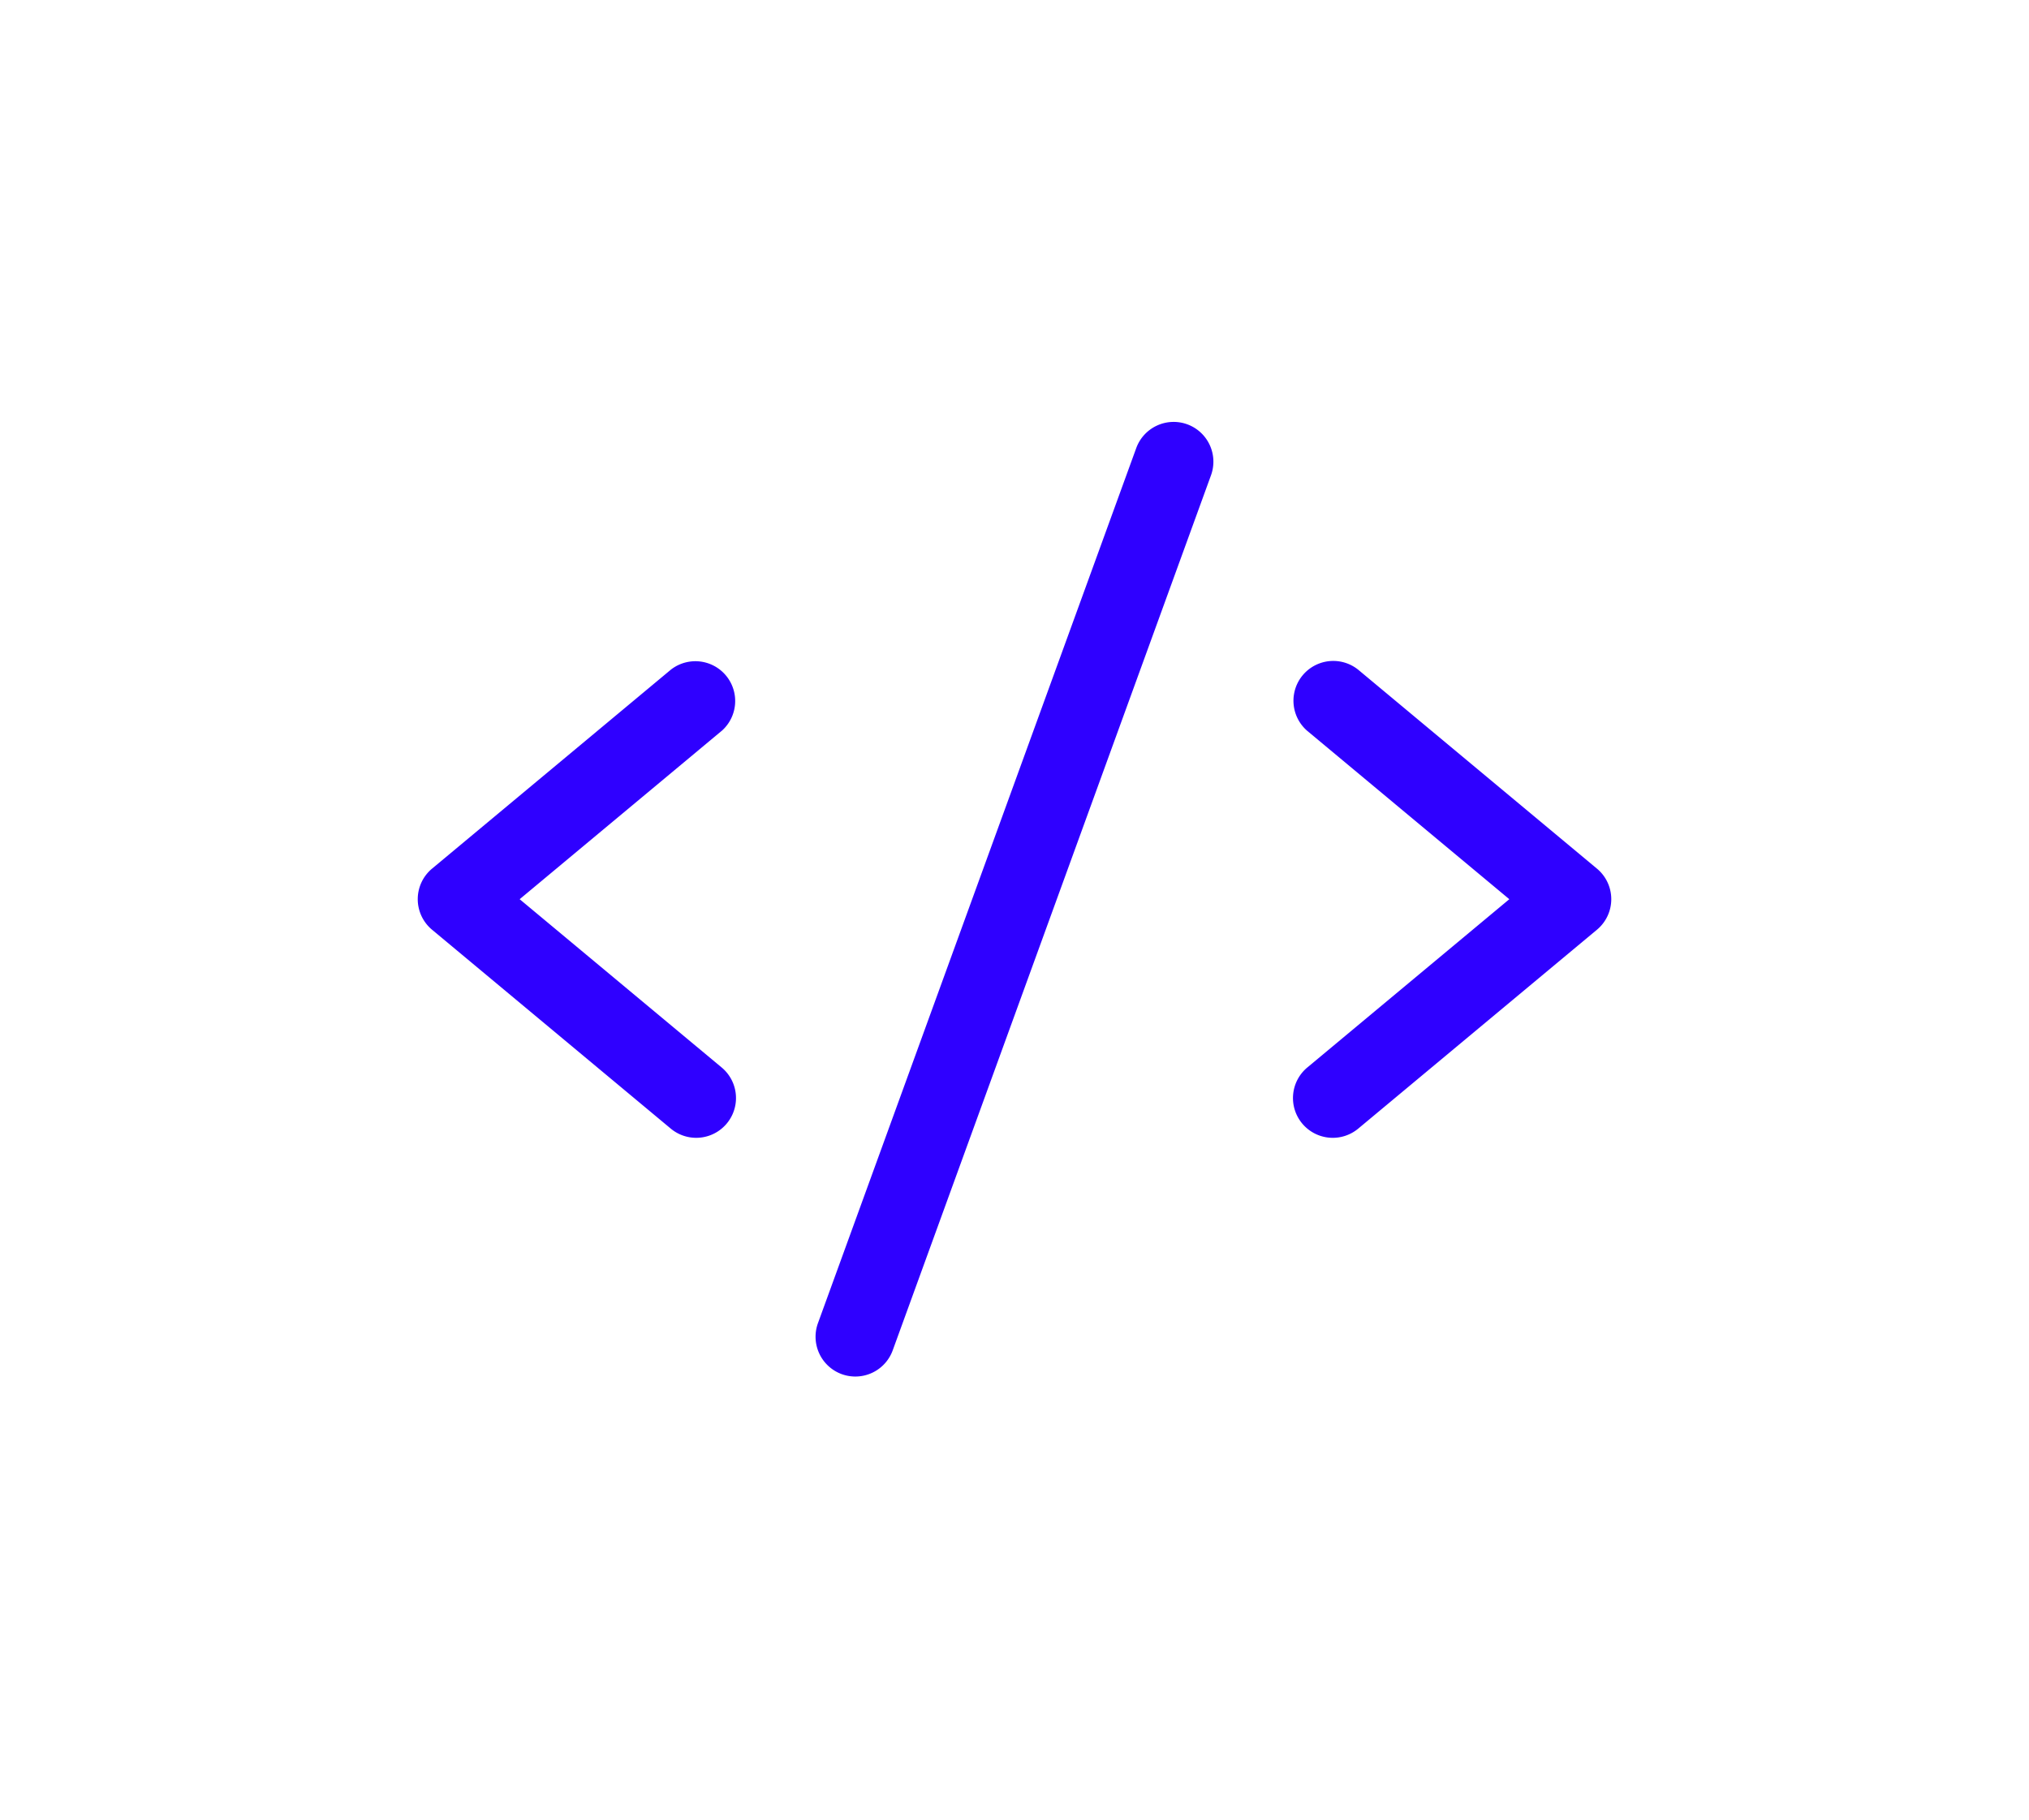 <svg xmlns="http://www.w3.org/2000/svg" width="68" height="61" fill="none"><g filter="url(#a)"><path fill="#2F00FF" d="m24.186 28.5-6.77 5.643 6.77 5.641a1.332 1.332 0 1 1-1.706 2.049l-8-6.667a1.333 1.333 0 0 1 0-2.048l8-6.667a1.334 1.334 0 0 1 1.706 2.05Zm29.334 4.618-8-6.667a1.334 1.334 0 0 0-1.707 2.05l6.77 5.642-6.77 5.641a1.332 1.332 0 1 0 1.707 2.049l8-6.667a1.332 1.332 0 0 0 0-2.048ZM39.788 18.223a1.334 1.334 0 0 0-1.708.798L27.413 48.354a1.335 1.335 0 0 0 .798 1.71 1.333 1.333 0 0 0 1.708-.8l10.667-29.333a1.334 1.334 0 0 0-.798-1.708Z"/></g><defs><filter id="a" width="67.999" height="60" x="0" y=".143" color-interpolation-filters="sRGB" filterUnits="userSpaceOnUse"><feFlood flood-opacity="0" result="BackgroundImageFix"/><feColorMatrix in="SourceAlpha" result="hardAlpha" values="0 0 0 0 0 0 0 0 0 0 0 0 0 0 0 0 0 0 127 0"/><feOffset dy="-4"/><feGaussianBlur stdDeviation="7"/><feComposite in2="hardAlpha" operator="out"/><feColorMatrix values="0 0 0 0 0.184 0 0 0 0 0 0 0 0 0 1 0 0 0 1 0"/><feBlend in2="BackgroundImageFix" result="effect1_dropShadow_47_907"/><feBlend in="SourceGraphic" in2="effect1_dropShadow_47_907" result="shape"/></filter></defs></svg>